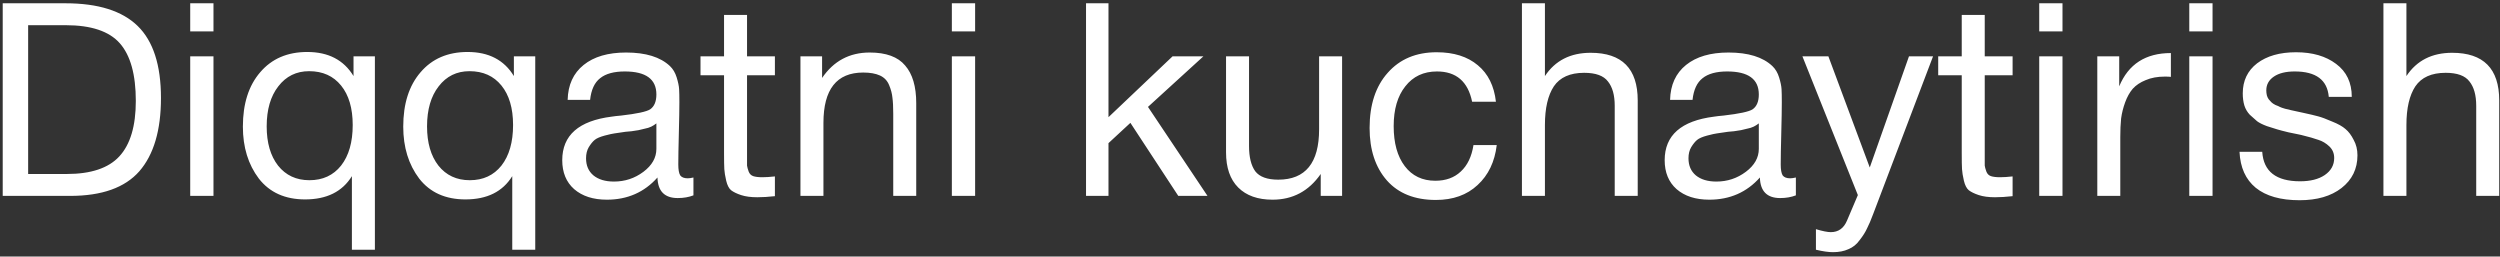 <?xml version="1.0" encoding="UTF-8"?> <svg xmlns="http://www.w3.org/2000/svg" width="536" height="55" viewBox="0 0 536 55" fill="none"><rect x="0" y="0" width="536" height="55" fill="#333333" stroke="none"/><path d="M0.582 0.704H14.038C21.037 0.704 26.199 2.328 29.524 5.576C32.849 8.824 34.512 13.967 34.512 21.004C34.512 27.925 32.965 33.165 29.872 36.722C26.779 40.241 21.829 42 15.024 42H0.582V0.704ZM6.034 5.402V37.302H14.328C19.509 37.302 23.26 36.045 25.58 33.532C27.939 30.98 29.118 27.017 29.118 21.642C29.118 15.997 27.977 11.879 25.696 9.288C23.415 6.697 19.548 5.402 14.096 5.402H6.034ZM45.77 0.704V6.736H40.782V0.704H45.77ZM45.77 12.072V42H40.782V12.072H45.77ZM80.377 12.072V53.542H75.447V37.766C73.398 41.091 70.053 42.754 65.413 42.754C61.121 42.754 57.815 41.265 55.495 38.288C53.214 35.272 52.073 31.56 52.073 27.152C52.073 22.241 53.311 18.355 55.785 15.494C58.26 12.594 61.624 11.144 65.877 11.144C70.401 11.144 73.707 12.865 75.795 16.306V12.072H80.377ZM66.283 15.262C63.538 15.262 61.334 16.345 59.671 18.51C58.009 20.637 57.177 23.498 57.177 27.094C57.177 30.613 57.989 33.416 59.613 35.504C61.276 37.592 63.519 38.636 66.341 38.636C69.203 38.636 71.465 37.592 73.127 35.504C74.79 33.377 75.621 30.477 75.621 26.804C75.621 23.208 74.79 20.385 73.127 18.336C71.465 16.287 69.183 15.262 66.283 15.262ZM114.758 12.072V53.542H109.828V37.766C107.779 41.091 104.434 42.754 99.794 42.754C95.502 42.754 92.196 41.265 89.876 38.288C87.595 35.272 86.454 31.56 86.454 27.152C86.454 22.241 87.692 18.355 90.166 15.494C92.641 12.594 96.005 11.144 100.258 11.144C104.782 11.144 108.088 12.865 110.176 16.306V12.072H114.758ZM100.664 15.262C97.919 15.262 95.715 16.345 94.052 18.51C92.389 20.637 91.558 23.498 91.558 27.094C91.558 30.613 92.37 33.416 93.994 35.504C95.657 37.592 97.9 38.636 100.722 38.636C103.584 38.636 105.846 37.592 107.508 35.504C109.171 33.377 110.002 30.477 110.002 26.804C110.002 23.208 109.171 20.385 107.508 18.336C105.846 16.287 103.564 15.262 100.664 15.262ZM148.675 38.056V41.884C147.67 42.271 146.548 42.464 145.311 42.464C142.488 42.464 141.038 40.995 140.961 38.056C138.138 41.227 134.523 42.812 130.115 42.812C127.176 42.812 124.837 42.058 123.097 40.55C121.396 39.042 120.545 36.973 120.545 34.344C120.545 29.008 124.083 25.895 131.159 25.006C131.623 24.929 132.3 24.851 133.189 24.774C136.553 24.387 138.622 23.943 139.395 23.44C140.284 22.821 140.729 21.758 140.729 20.25C140.729 16.963 138.467 15.32 133.943 15.32C131.623 15.32 129.864 15.803 128.665 16.77C127.466 17.698 126.751 19.245 126.519 21.41H121.705C121.782 18.201 122.923 15.707 125.127 13.928C127.331 12.149 130.366 11.26 134.233 11.26C138.448 11.26 141.58 12.227 143.629 14.16C144.286 14.779 144.77 15.591 145.079 16.596C145.388 17.601 145.562 18.433 145.601 19.09C145.64 19.709 145.659 20.656 145.659 21.932C145.659 23.401 145.62 25.625 145.543 28.602C145.466 31.579 145.427 33.803 145.427 35.272C145.427 36.355 145.562 37.128 145.833 37.592C146.142 38.017 146.684 38.23 147.457 38.23C147.766 38.23 148.172 38.172 148.675 38.056ZM140.729 26.456C140.381 26.727 140.014 26.959 139.627 27.152C139.24 27.345 138.738 27.5 138.119 27.616C137.539 27.732 137.133 27.829 136.901 27.906C136.708 27.945 136.205 28.022 135.393 28.138C134.581 28.215 134.156 28.254 134.117 28.254C132.918 28.409 132.126 28.525 131.739 28.602C131.391 28.641 130.695 28.795 129.651 29.066C128.646 29.337 127.93 29.646 127.505 29.994C127.08 30.342 126.654 30.864 126.229 31.56C125.842 32.217 125.649 33.01 125.649 33.938C125.649 35.485 126.171 36.703 127.215 37.592C128.298 38.481 129.767 38.926 131.623 38.926C133.982 38.926 136.089 38.23 137.945 36.838C139.801 35.446 140.729 33.803 140.729 31.908V26.456ZM166.139 12.072V16.132H160.165V33.59C160.165 34.557 160.165 35.195 160.165 35.504C160.204 35.813 160.32 36.239 160.513 36.78C160.707 37.283 161.035 37.611 161.499 37.766C161.963 37.921 162.621 37.998 163.471 37.998C164.206 37.998 165.095 37.94 166.139 37.824V42.058C164.747 42.213 163.491 42.29 162.369 42.29C160.977 42.29 159.817 42.135 158.889 41.826C157.961 41.517 157.246 41.169 156.743 40.782C156.279 40.395 155.931 39.719 155.699 38.752C155.467 37.747 155.332 36.915 155.293 36.258C155.255 35.562 155.235 34.421 155.235 32.836C155.235 32.72 155.235 32.643 155.235 32.604C155.235 32.527 155.235 32.43 155.235 32.314C155.235 32.198 155.235 32.101 155.235 32.024V16.132H150.189V12.072H155.235V3.198H160.165V12.072H166.139ZM176.256 12.072V16.712C178.731 13.077 182.134 11.26 186.464 11.26C189.983 11.26 192.516 12.188 194.062 14.044C195.648 15.861 196.44 18.549 196.44 22.106V42H191.51V24.368C191.51 22.899 191.452 21.758 191.336 20.946C191.259 20.095 191.027 19.206 190.64 18.278C190.254 17.311 189.596 16.615 188.668 16.19C187.74 15.765 186.542 15.552 185.072 15.552C179.388 15.552 176.546 19.148 176.546 26.34V42H171.616V12.072H176.256ZM209.065 0.704V6.736H204.077V0.704H209.065ZM209.065 12.072V42H204.077V12.072H209.065ZM258.017 12.072L246.127 22.918L258.887 42H252.623L242.357 26.34L237.659 30.69V42H232.845V0.704H237.659V25.122L251.405 12.072H258.017ZM287.745 12.072V42H283.163V37.302C280.611 40.975 277.17 42.812 272.839 42.812C269.668 42.812 267.213 41.942 265.473 40.202C263.733 38.462 262.863 35.949 262.863 32.662V12.072H267.793V31.328C267.793 33.687 268.238 35.485 269.127 36.722C270.055 37.921 271.698 38.52 274.057 38.52C279.896 38.52 282.815 34.924 282.815 27.732V12.072H287.745ZM320.902 31.096C320.476 34.692 319.104 37.553 316.784 39.68C314.502 41.807 311.525 42.87 307.852 42.87C303.328 42.87 299.828 41.478 297.354 38.694C294.879 35.871 293.642 32.121 293.642 27.442C293.642 22.454 294.937 18.51 297.528 15.61C300.118 12.671 303.618 11.202 308.026 11.202C311.699 11.202 314.638 12.13 316.842 13.986C319.046 15.803 320.341 18.413 320.727 21.816H315.624C314.734 17.485 312.221 15.32 308.084 15.32C305.222 15.32 302.96 16.383 301.298 18.51C299.635 20.598 298.804 23.44 298.804 27.036C298.804 30.671 299.596 33.532 301.182 35.62C302.767 37.708 304.952 38.752 307.736 38.752C309.978 38.752 311.796 38.095 313.188 36.78C314.618 35.465 315.527 33.571 315.914 31.096H320.902ZM331.232 0.704V16.306C333.436 12.981 336.703 11.318 341.034 11.318C347.762 11.318 351.126 14.721 351.126 21.526V42H346.196V22.686C346.196 20.405 345.713 18.665 344.746 17.466C343.818 16.229 342.117 15.61 339.642 15.61C336.626 15.61 334.461 16.577 333.146 18.51C331.87 20.443 331.232 23.208 331.232 26.804V42H326.302V0.704H331.232ZM385.036 38.056V41.884C384.031 42.271 382.91 42.464 381.672 42.464C378.85 42.464 377.4 40.995 377.322 38.056C374.5 41.227 370.884 42.812 366.476 42.812C363.538 42.812 361.198 42.058 359.458 40.55C357.757 39.042 356.906 36.973 356.906 34.344C356.906 29.008 360.444 25.895 367.52 25.006C367.984 24.929 368.661 24.851 369.55 24.774C372.914 24.387 374.983 23.943 375.756 23.44C376.646 22.821 377.09 21.758 377.09 20.25C377.09 16.963 374.828 15.32 370.304 15.32C367.984 15.32 366.225 15.803 365.026 16.77C363.828 17.698 363.112 19.245 362.88 21.41H358.066C358.144 18.201 359.284 15.707 361.488 13.928C363.692 12.149 366.728 11.26 370.594 11.26C374.809 11.26 377.941 12.227 379.99 14.16C380.648 14.779 381.131 15.591 381.44 16.596C381.75 17.601 381.924 18.433 381.962 19.09C382.001 19.709 382.02 20.656 382.02 21.932C382.02 23.401 381.982 25.625 381.904 28.602C381.827 31.579 381.788 33.803 381.788 35.272C381.788 36.355 381.924 37.128 382.194 37.592C382.504 38.017 383.045 38.23 383.818 38.23C384.128 38.23 384.534 38.172 385.036 38.056ZM377.09 26.456C376.742 26.727 376.375 26.959 375.988 27.152C375.602 27.345 375.099 27.5 374.48 27.616C373.9 27.732 373.494 27.829 373.262 27.906C373.069 27.945 372.566 28.022 371.754 28.138C370.942 28.215 370.517 28.254 370.478 28.254C369.28 28.409 368.487 28.525 368.1 28.602C367.752 28.641 367.056 28.795 366.012 29.066C365.007 29.337 364.292 29.646 363.866 29.994C363.441 30.342 363.016 30.864 362.59 31.56C362.204 32.217 362.01 33.01 362.01 33.938C362.01 35.485 362.532 36.703 363.576 37.592C364.659 38.481 366.128 38.926 367.984 38.926C370.343 38.926 372.45 38.23 374.306 36.838C376.162 35.446 377.09 33.803 377.09 31.908V26.456ZM414.449 12.072L401.631 45.828C401.128 47.181 400.683 48.225 400.297 48.96C399.949 49.733 399.427 50.565 398.731 51.454C398.073 52.382 397.261 53.039 396.295 53.426C395.367 53.851 394.265 54.064 392.989 54.064C392.022 54.064 390.804 53.89 389.335 53.542V49.134C390.765 49.559 391.829 49.772 392.525 49.772C394.149 49.772 395.309 48.941 396.005 47.278L398.325 41.826L386.435 12.072H392.003L400.877 35.91L409.287 12.072H414.449ZM431.501 12.072V16.132H425.527V33.59C425.527 34.557 425.527 35.195 425.527 35.504C425.565 35.813 425.681 36.239 425.875 36.78C426.068 37.283 426.397 37.611 426.861 37.766C427.325 37.921 427.982 37.998 428.833 37.998C429.567 37.998 430.457 37.94 431.501 37.824V42.058C430.109 42.213 428.852 42.29 427.731 42.29C426.339 42.29 425.179 42.135 424.251 41.826C423.323 41.517 422.607 41.169 422.105 40.782C421.641 40.395 421.293 39.719 421.061 38.752C420.829 37.747 420.693 36.915 420.655 36.258C420.616 35.562 420.597 34.421 420.597 32.836C420.597 32.72 420.597 32.643 420.597 32.604C420.597 32.527 420.597 32.43 420.597 32.314C420.597 32.198 420.597 32.101 420.597 32.024V16.132H415.551V12.072H420.597V3.198H425.527V12.072H431.501ZM442.198 0.704V6.736H437.21V0.704H442.198ZM442.198 12.072V42H437.21V12.072H442.198ZM465.437 11.376V16.48C465.089 16.441 464.664 16.422 464.161 16.422C462.576 16.422 461.203 16.673 460.043 17.176C458.883 17.64 457.955 18.259 457.259 19.032C456.602 19.805 456.06 20.772 455.635 21.932C455.21 23.092 454.92 24.252 454.765 25.412C454.649 26.572 454.591 27.887 454.591 29.356V42H449.661V12.072H454.359V18.51C456.331 13.754 460.024 11.376 465.437 11.376ZM474.37 0.704V6.736H469.382V0.704H474.37ZM474.37 12.072V42H469.382V12.072H474.37ZM504.221 20.772H499.291C498.982 17.137 496.546 15.32 491.983 15.32C490.088 15.32 488.6 15.687 487.517 16.422C486.434 17.157 485.893 18.143 485.893 19.38C485.893 19.728 485.932 20.076 486.009 20.424C486.086 20.733 486.222 21.023 486.415 21.294C486.647 21.526 486.84 21.739 486.995 21.932C487.188 22.125 487.478 22.319 487.865 22.512C488.29 22.667 488.6 22.802 488.793 22.918C489.025 23.034 489.412 23.169 489.953 23.324C490.533 23.44 490.939 23.537 491.171 23.614C491.403 23.653 491.848 23.749 492.505 23.904C493.201 24.059 493.646 24.155 493.839 24.194C495.27 24.503 496.333 24.755 497.029 24.948C497.764 25.141 498.75 25.509 499.987 26.05C501.263 26.553 502.23 27.094 502.887 27.674C503.544 28.215 504.124 28.989 504.627 29.994C505.168 30.961 505.439 32.063 505.439 33.3C505.439 36.2 504.298 38.539 502.017 40.318C499.774 42.058 496.778 42.928 493.027 42.928C488.967 42.928 485.835 42.039 483.631 40.26C481.466 38.481 480.306 35.91 480.151 32.546H485.023C485.294 36.761 488 38.868 493.143 38.868C495.347 38.868 497.106 38.423 498.421 37.534C499.774 36.606 500.451 35.388 500.451 33.88C500.451 32.875 500.103 32.043 499.407 31.386C498.711 30.729 497.938 30.265 497.087 29.994C496.236 29.685 495.018 29.337 493.433 28.95C493.201 28.911 493.027 28.873 492.911 28.834C492.563 28.757 491.809 28.602 490.649 28.37C489.528 28.099 488.716 27.887 488.213 27.732C487.71 27.577 486.976 27.345 486.009 27.036C485.081 26.688 484.385 26.34 483.921 25.992C483.457 25.605 482.935 25.141 482.355 24.6C481.814 24.02 481.427 23.363 481.195 22.628C480.963 21.855 480.847 20.985 480.847 20.018C480.847 17.311 481.872 15.165 483.921 13.58C486.009 11.995 488.793 11.202 492.273 11.202C495.792 11.202 498.653 12.033 500.857 13.696C503.1 15.359 504.221 17.717 504.221 20.772ZM515.937 0.704V16.306C518.141 12.981 521.408 11.318 525.739 11.318C532.467 11.318 535.831 14.721 535.831 21.526V42H530.901V22.686C530.901 20.405 530.418 18.665 529.451 17.466C528.523 16.229 526.822 15.61 524.347 15.61C521.331 15.61 519.166 16.577 517.851 18.51C516.575 20.443 515.937 23.208 515.937 26.804V42H511.007V0.704H515.937Z" fill="white"></path></svg> 